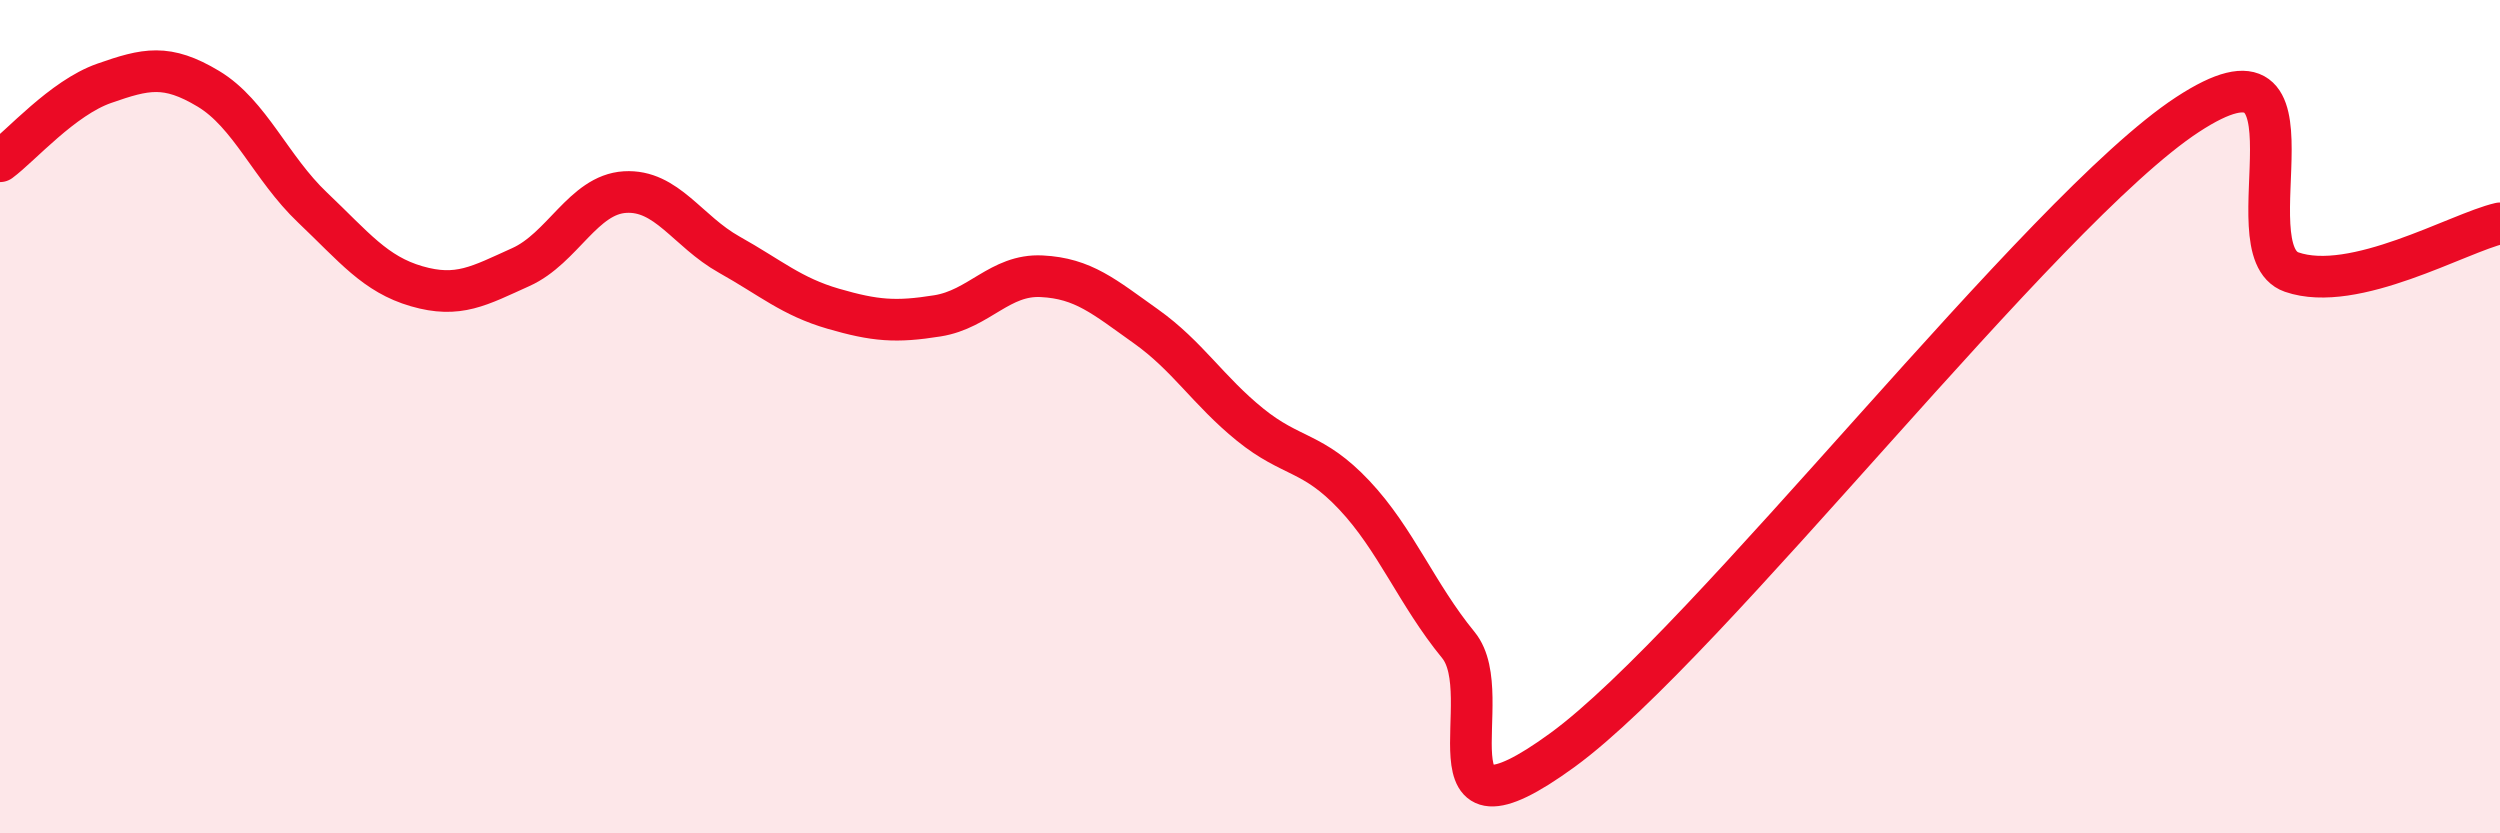 
    <svg width="60" height="20" viewBox="0 0 60 20" xmlns="http://www.w3.org/2000/svg">
      <path
        d="M 0,3.87 C 0.5,3.5 1.5,2.35 2.5,2 C 3.5,1.65 4,1.53 5,2.13 C 6,2.73 6.5,4.03 7.5,4.98 C 8.5,5.93 9,6.58 10,6.87 C 11,7.16 11.5,6.86 12.5,6.41 C 13.5,5.96 14,4.67 15,4.61 C 16,4.55 16.5,5.55 17.5,6.11 C 18.5,6.67 19,7.12 20,7.41 C 21,7.7 21.5,7.74 22.5,7.58 C 23.5,7.42 24,6.58 25,6.63 C 26,6.68 26.5,7.12 27.5,7.83 C 28.5,8.54 29,9.38 30,10.19 C 31,11 31.5,10.82 32.5,11.88 C 33.5,12.94 34,14.26 35,15.48 C 36,16.7 34,20.55 37.5,18 C 41,15.45 49,5.04 52.5,2.75 C 56,0.46 53.5,6.01 55,6.53 C 56.5,7.05 59,5.59 60,5.36L60 20L0 20Z"
        fill="#EB0A25"
        opacity="0.1"
        stroke-linecap="round"
        stroke-linejoin="round"
      />
      <path
        d="M 0,3.87 C 0.5,3.5 1.5,2.35 2.5,2 C 3.5,1.65 4,1.53 5,2.13 C 6,2.73 6.5,4.03 7.5,4.98 C 8.5,5.93 9,6.58 10,6.87 C 11,7.16 11.5,6.86 12.5,6.41 C 13.5,5.96 14,4.67 15,4.61 C 16,4.55 16.5,5.55 17.5,6.11 C 18.5,6.67 19,7.12 20,7.41 C 21,7.7 21.5,7.74 22.5,7.58 C 23.5,7.42 24,6.58 25,6.63 C 26,6.68 26.5,7.12 27.5,7.83 C 28.5,8.54 29,9.38 30,10.19 C 31,11 31.5,10.82 32.5,11.88 C 33.5,12.94 34,14.26 35,15.48 C 36,16.7 34,20.55 37.5,18 C 41,15.45 49,5.04 52.5,2.75 C 56,0.46 53.5,6.01 55,6.53 C 56.5,7.05 59,5.59 60,5.36"
        stroke="#EB0A25"
        stroke-width="1"
        fill="none"
        stroke-linecap="round"
        stroke-linejoin="round"
      />
    </svg>
  